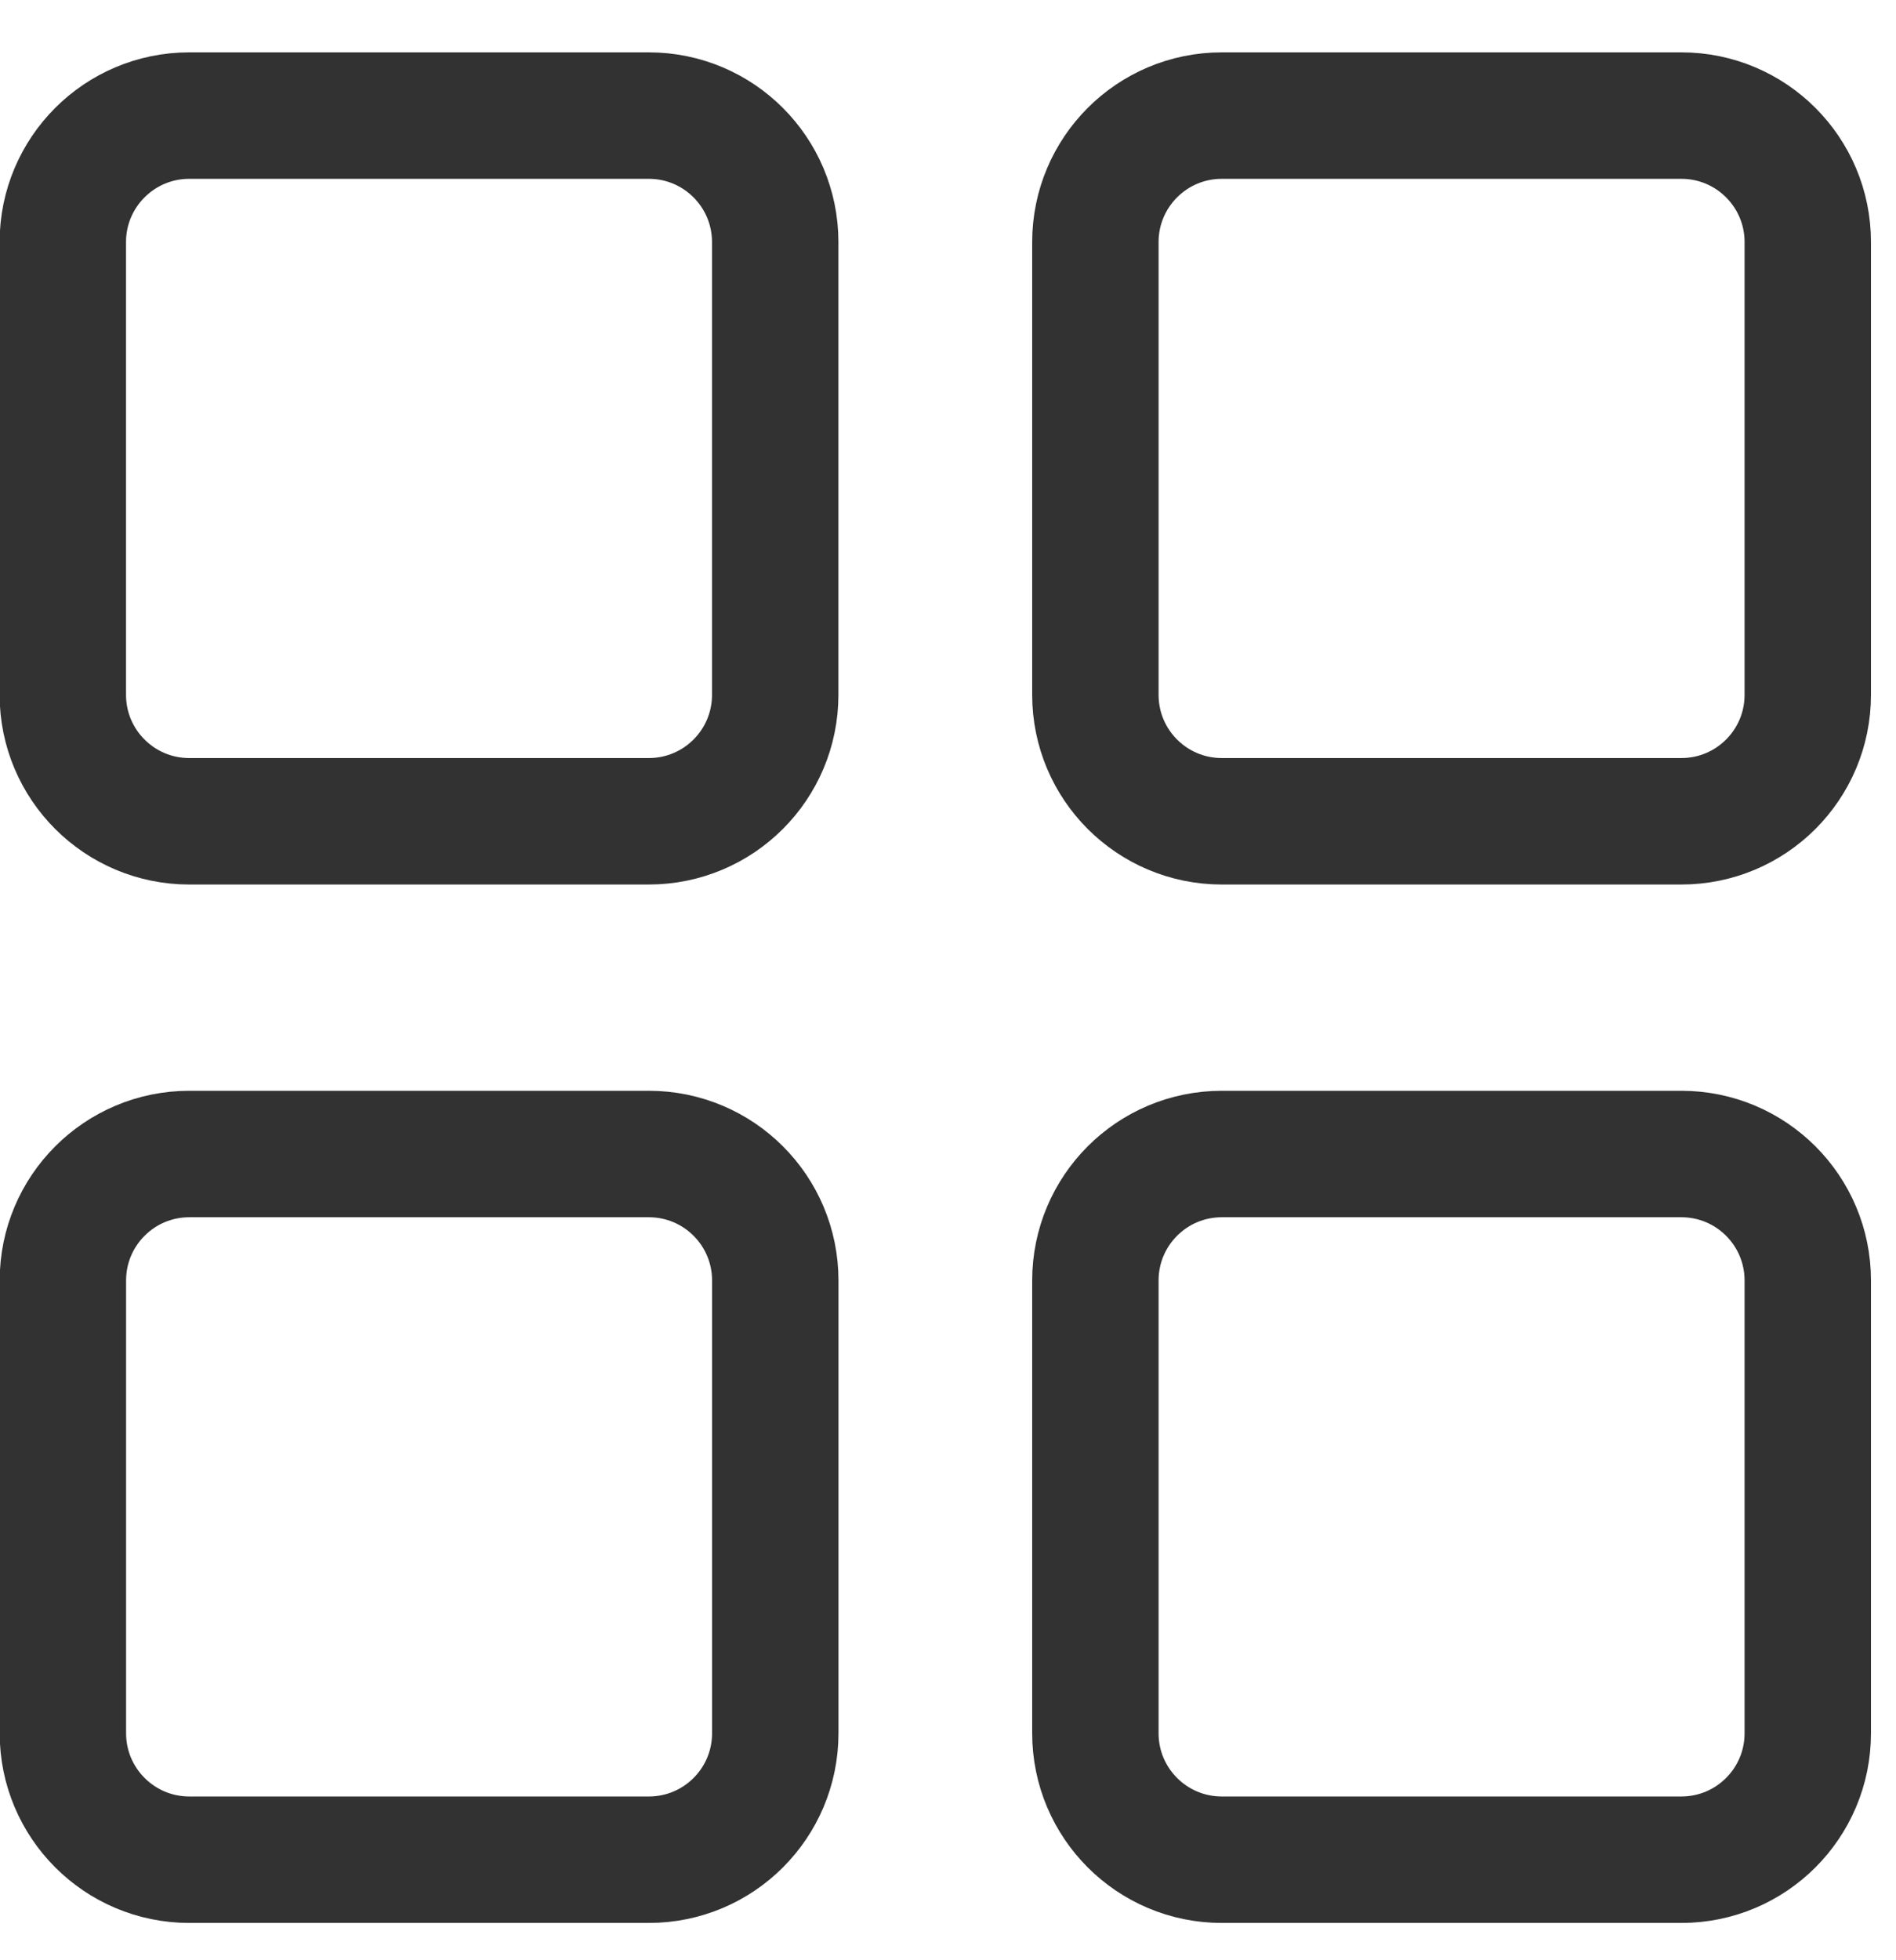 <svg width="30" height="31" viewBox="0 0 30 31" fill="none" xmlns="http://www.w3.org/2000/svg">
<path d="M26.604 1.828H19.332C18.227 1.828 17.332 2.724 17.332 3.828V10.988C17.332 12.093 18.227 12.988 19.332 12.988H26.604C27.709 12.988 28.604 12.093 28.604 10.988V3.828C28.604 2.724 27.709 1.828 26.604 1.828Z" stroke="#323232" stroke-width="2" stroke-linecap="round" stroke-linejoin="round"/>
<path d="M10.266 1.828H2.994C1.89 1.828 0.994 2.724 0.994 3.828V10.988C0.994 12.093 1.89 12.988 2.994 12.988H10.266C11.371 12.988 12.266 12.093 12.266 10.988V3.828C12.266 2.724 11.371 1.828 10.266 1.828Z" stroke="#323232" stroke-width="2" stroke-linecap="round" stroke-linejoin="round"/>
<path d="M26.604 18.25H19.332C18.227 18.25 17.332 19.145 17.332 20.25V27.41C17.332 28.515 18.227 29.41 19.332 29.41H26.604C27.709 29.41 28.604 28.515 28.604 27.41V20.25C28.604 19.145 27.709 18.25 26.604 18.25Z" stroke="#323232" stroke-width="2" stroke-linecap="round" stroke-linejoin="round"/>
<path d="M10.267 18.25H2.995C1.891 18.25 0.995 19.145 0.995 20.25V27.41C0.995 28.515 1.891 29.41 2.995 29.41H10.267C11.372 29.41 12.267 28.515 12.267 27.41V20.25C12.267 19.145 11.372 18.25 10.267 18.25Z" stroke="#323232" stroke-width="2" stroke-linecap="round" stroke-linejoin="round"/>
</svg>
